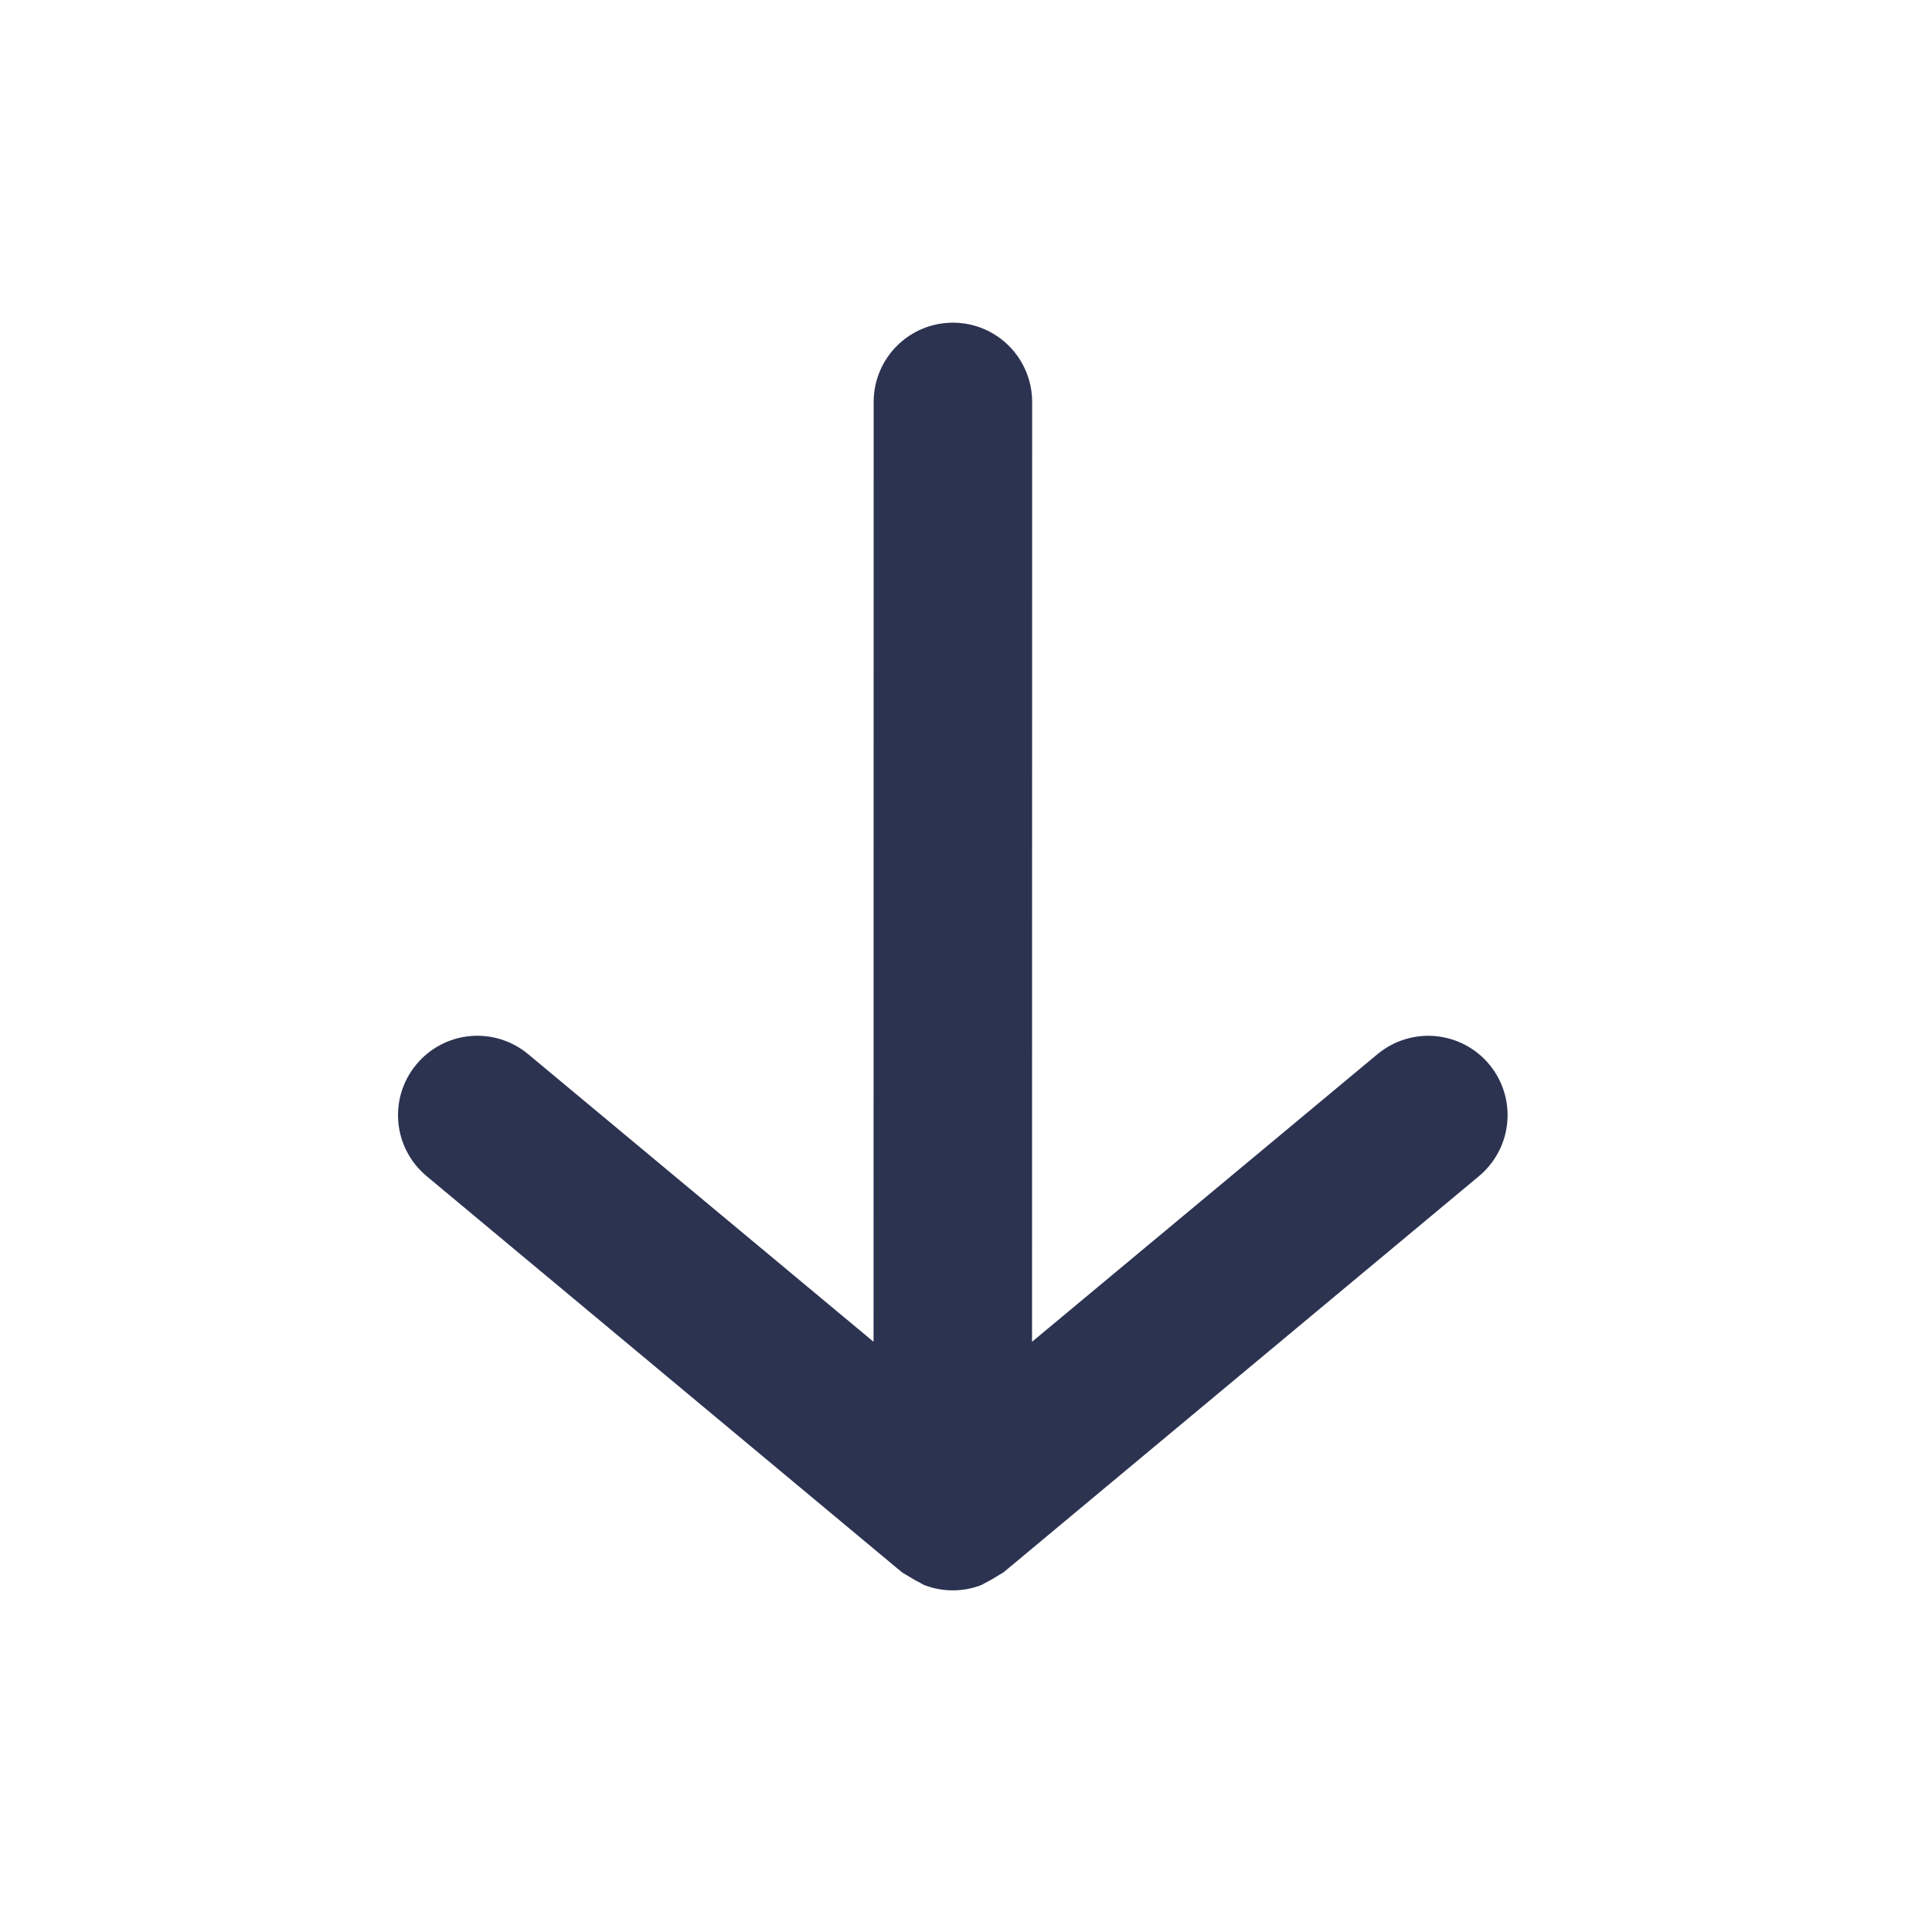 <svg width="68" height="68" viewBox="0 0 68 68" fill="none" xmlns="http://www.w3.org/2000/svg">
<path d="M14.655 37.464C14.889 37.181 15.177 36.948 15.501 36.777C15.826 36.606 16.181 36.5 16.546 36.467C16.911 36.433 17.28 36.472 17.63 36.581C17.98 36.69 18.305 36.866 18.587 37.101L30.746 47.226L30.75 14.147C30.75 13.407 31.044 12.697 31.567 12.174C32.09 11.651 32.8 11.357 33.539 11.357C34.279 11.357 34.988 11.651 35.511 12.174C36.034 12.697 36.328 13.407 36.328 14.147L36.324 47.226L48.485 37.101C48.767 36.867 49.092 36.69 49.443 36.582C49.793 36.473 50.161 36.434 50.526 36.468C50.892 36.502 51.246 36.607 51.571 36.778C51.895 36.949 52.183 37.182 52.417 37.464C52.652 37.746 52.828 38.071 52.937 38.422C53.045 38.772 53.084 39.14 53.05 39.505C53.017 39.87 52.911 40.225 52.74 40.55C52.569 40.874 52.336 41.162 52.054 41.397L35.319 55.342L34.901 55.593L34.538 55.789C33.892 56.038 33.176 56.038 32.53 55.789L32.167 55.593L31.749 55.342L15.017 41.397C14.735 41.162 14.501 40.875 14.33 40.55C14.159 40.226 14.054 39.871 14.02 39.505C13.986 39.14 14.025 38.772 14.134 38.421C14.243 38.071 14.42 37.746 14.655 37.464Z" fill="#2C3351"/>
</svg>
